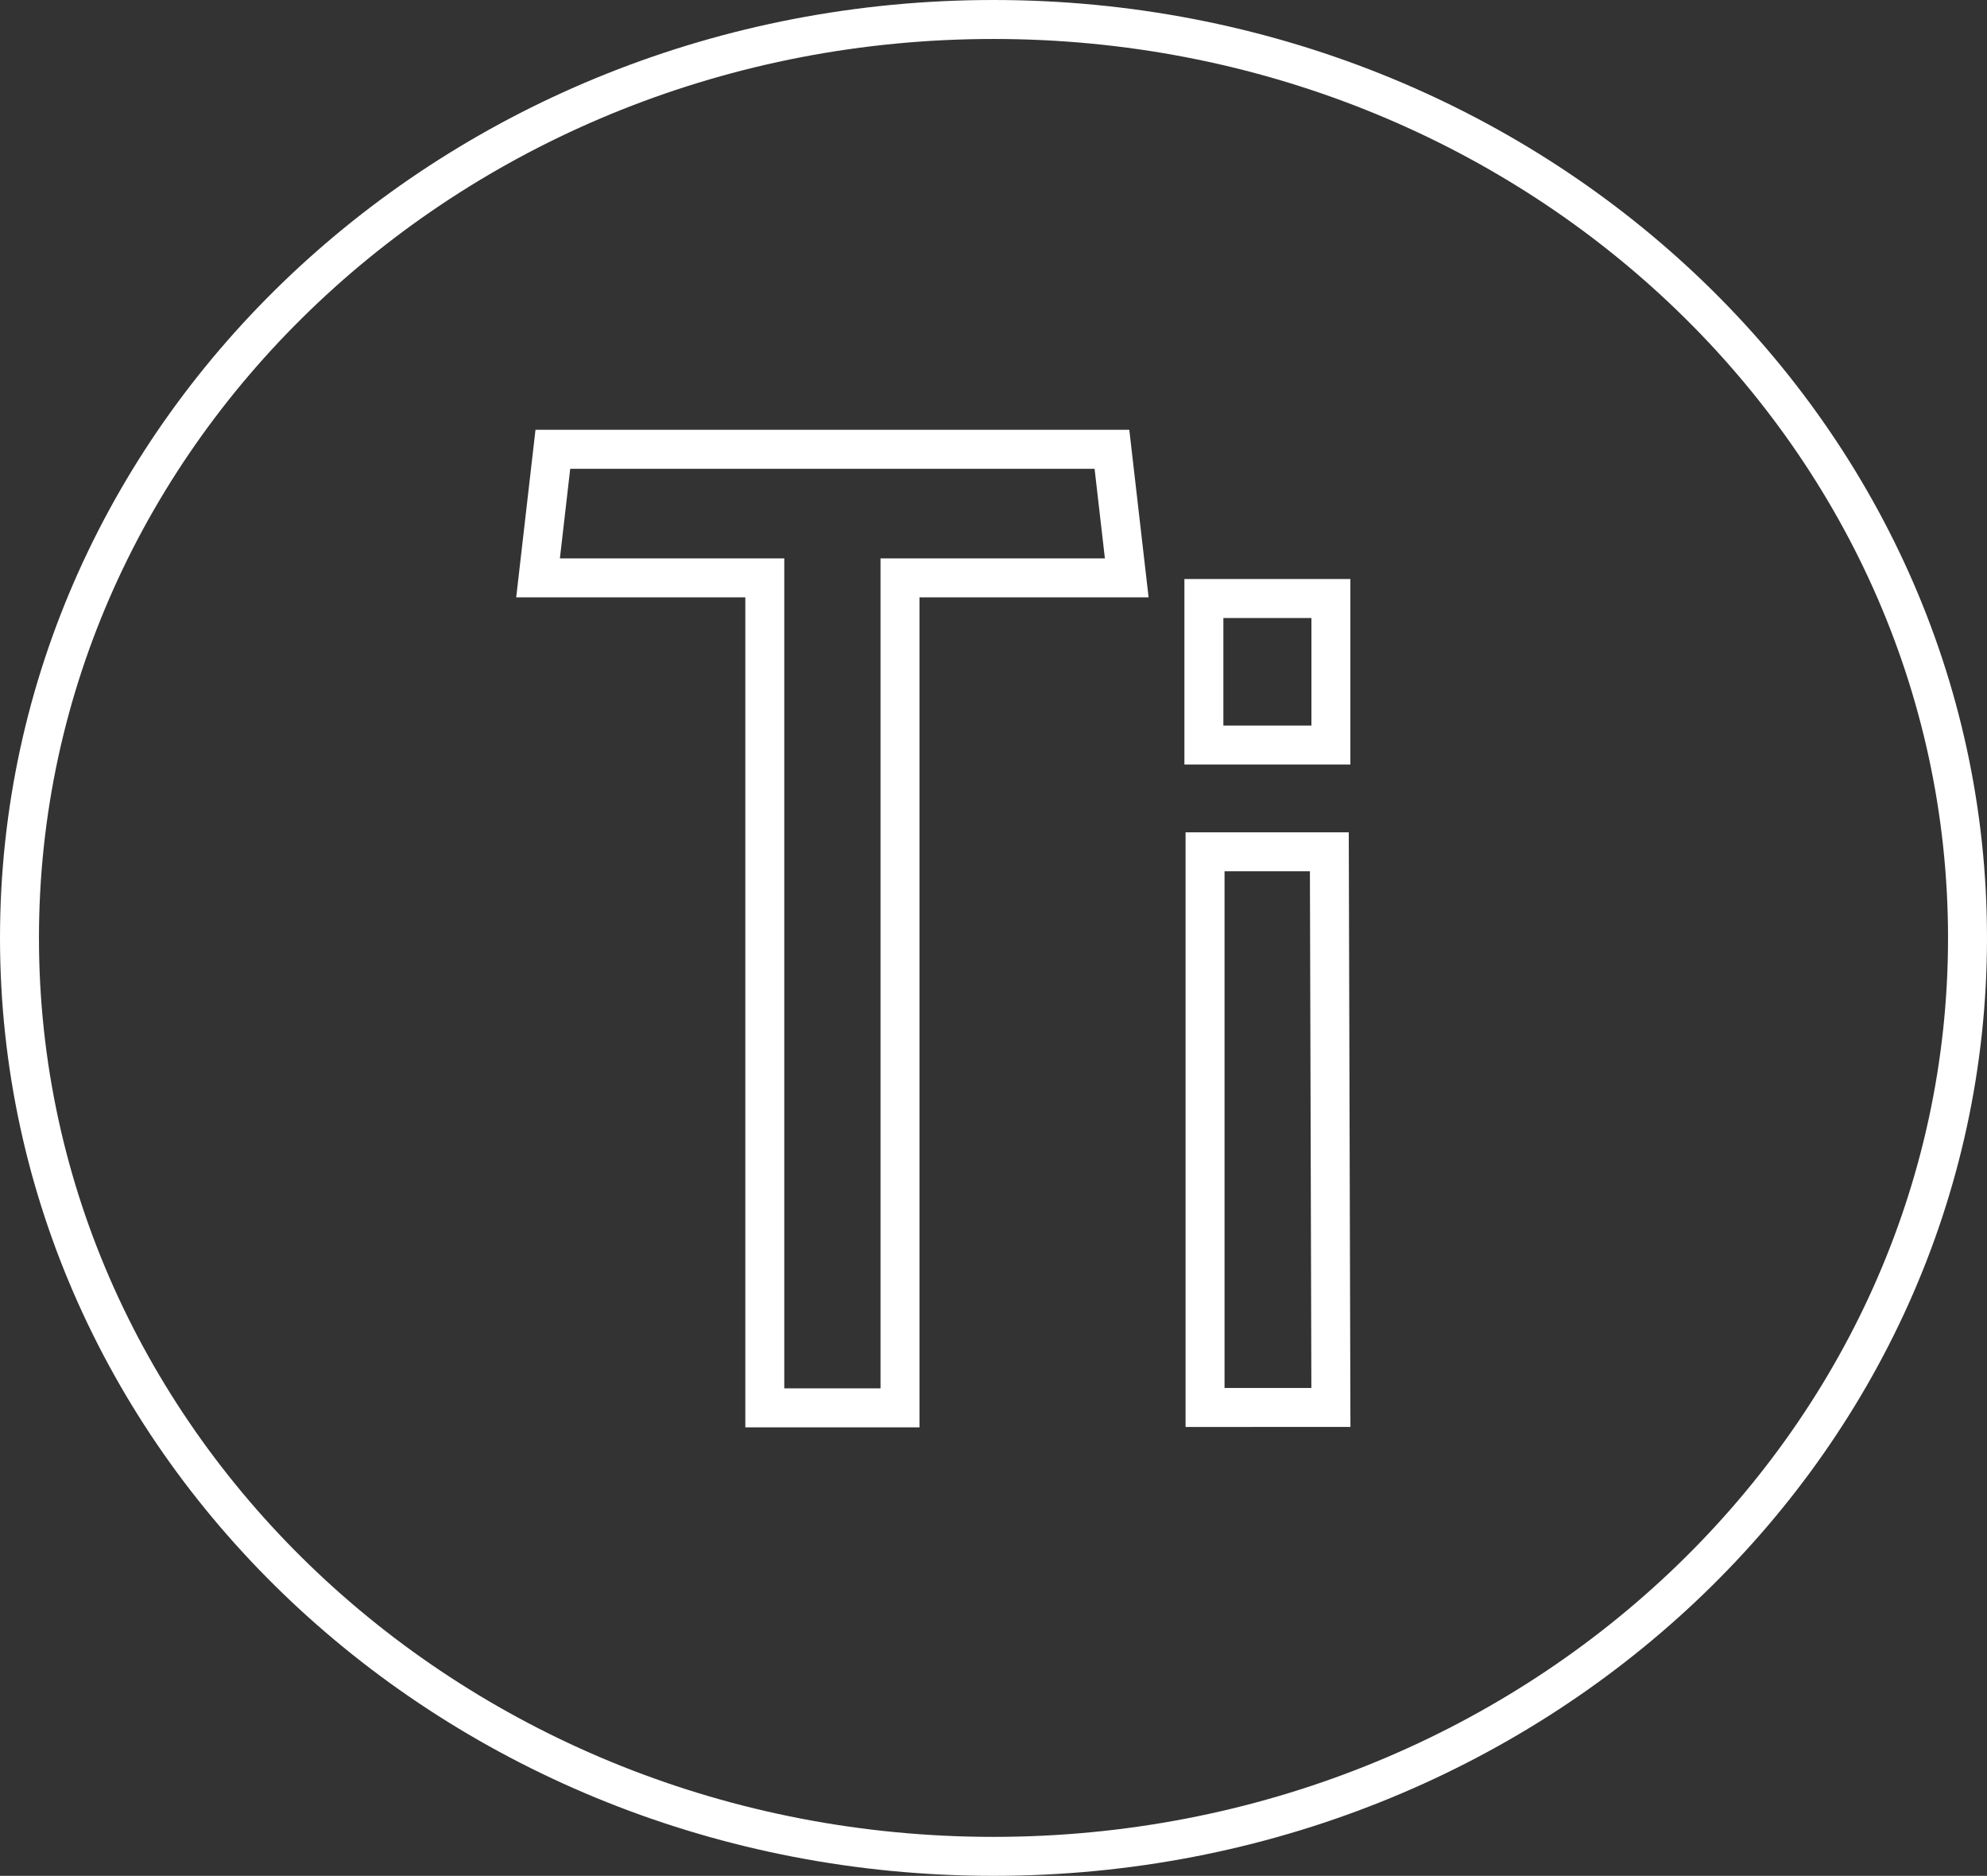 <svg xmlns="http://www.w3.org/2000/svg" viewBox="0 0 51 48.14"><rect x="0" y="0" width="51" height="48.14" fill="#333333" stroke="none"/><defs><style>.cls-1{fill:none;stroke:#fff;stroke-miterlimit:10;}</style></defs><title>nav_titanium</title><g id="Ebene_2" data-name="Ebene 2"><g id="Frames"><path class="cls-1" d="M25.5,47.64c-13.81,0-25-10.55-25-23.57S11.69.5,25.5.5s25,10.55,25,23.57-11.19,23.57-25,23.57"/><path class="cls-1" d="M23.1,36.13H19.63V14.83H13.81l.38-3.3H28.54l.38,3.3H23.1Z"/><path class="cls-1" d="M34.16,19.12H30.9V15.36h3.26Zm0,17H30.93V21.86h3.19Z"/></g></g></svg>